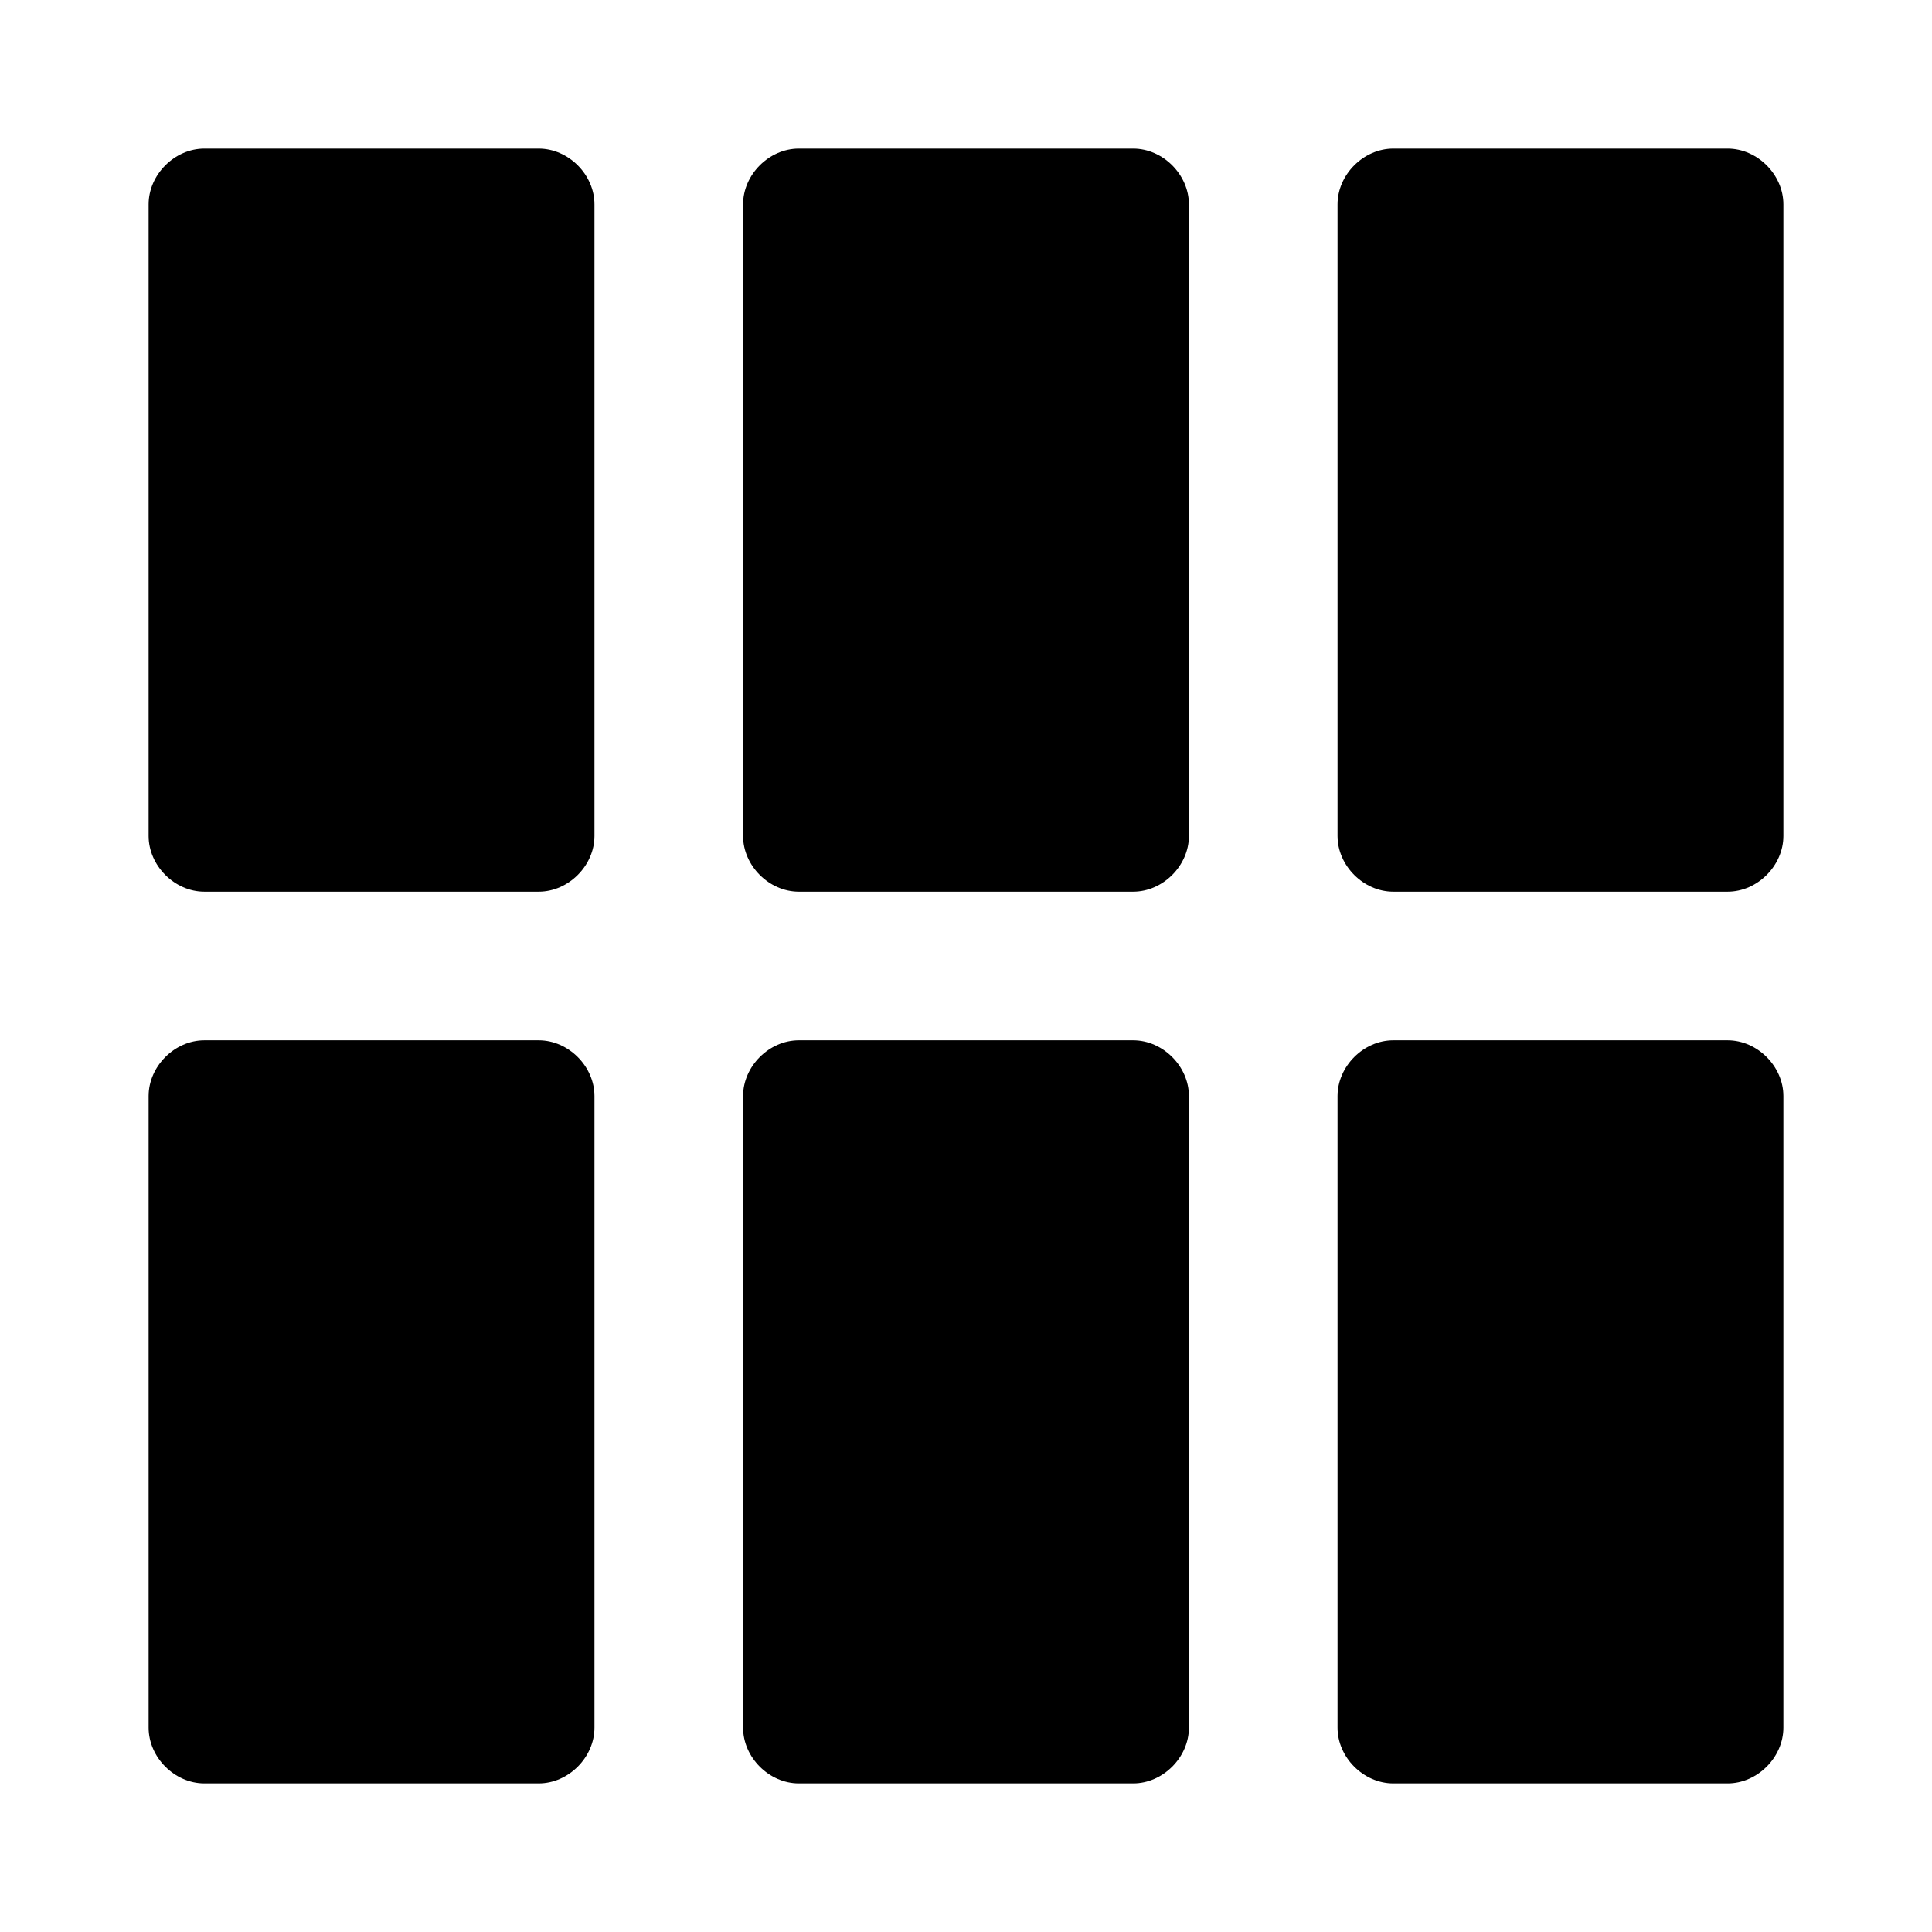 <svg xmlns="http://www.w3.org/2000/svg" fill="#000000" width="800px" height="800px" viewBox="0 0 52 52" xml:space="preserve"><path d="M14.5,4h-9C4.7,4,4,4.7,4,5.5v17C4,23.3,4.7,24,5.5,24h9c0.8,0,1.5-0.7,1.5-1.5v-17C16,4.7,15.3,4,14.5,4z"></path><path d="M30.5,4h-9C20.7,4,20,4.7,20,5.5v17c0,0.8,0.7,1.5,1.5,1.5h9c0.8,0,1.5-0.7,1.5-1.5v-17 C32,4.7,31.3,4,30.5,4z"></path><path d="M46.5,4h-9C36.7,4,36,4.7,36,5.5v17c0,0.8,0.7,1.5,1.5,1.5h9c0.8,0,1.5-0.7,1.5-1.5v-17 C48,4.7,47.3,4,46.5,4z"></path><path d="M14.5,28h-9C4.7,28,4,28.7,4,29.5v17C4,47.3,4.7,48,5.5,48h9c0.8,0,1.5-0.7,1.5-1.5v-17 C16,28.7,15.3,28,14.5,28z"></path><path d="M30.5,28h-9c-0.8,0-1.5,0.7-1.5,1.5v17c0,0.8,0.7,1.5,1.5,1.5h9c0.8,0,1.5-0.7,1.5-1.5v-17 C32,28.7,31.3,28,30.5,28z"></path><path d="M46.5,28h-9c-0.8,0-1.5,0.7-1.5,1.5v17c0,0.8,0.7,1.5,1.5,1.5h9c0.8,0,1.5-0.7,1.5-1.5v-17 C48,28.7,47.3,28,46.5,28z"></path></svg>